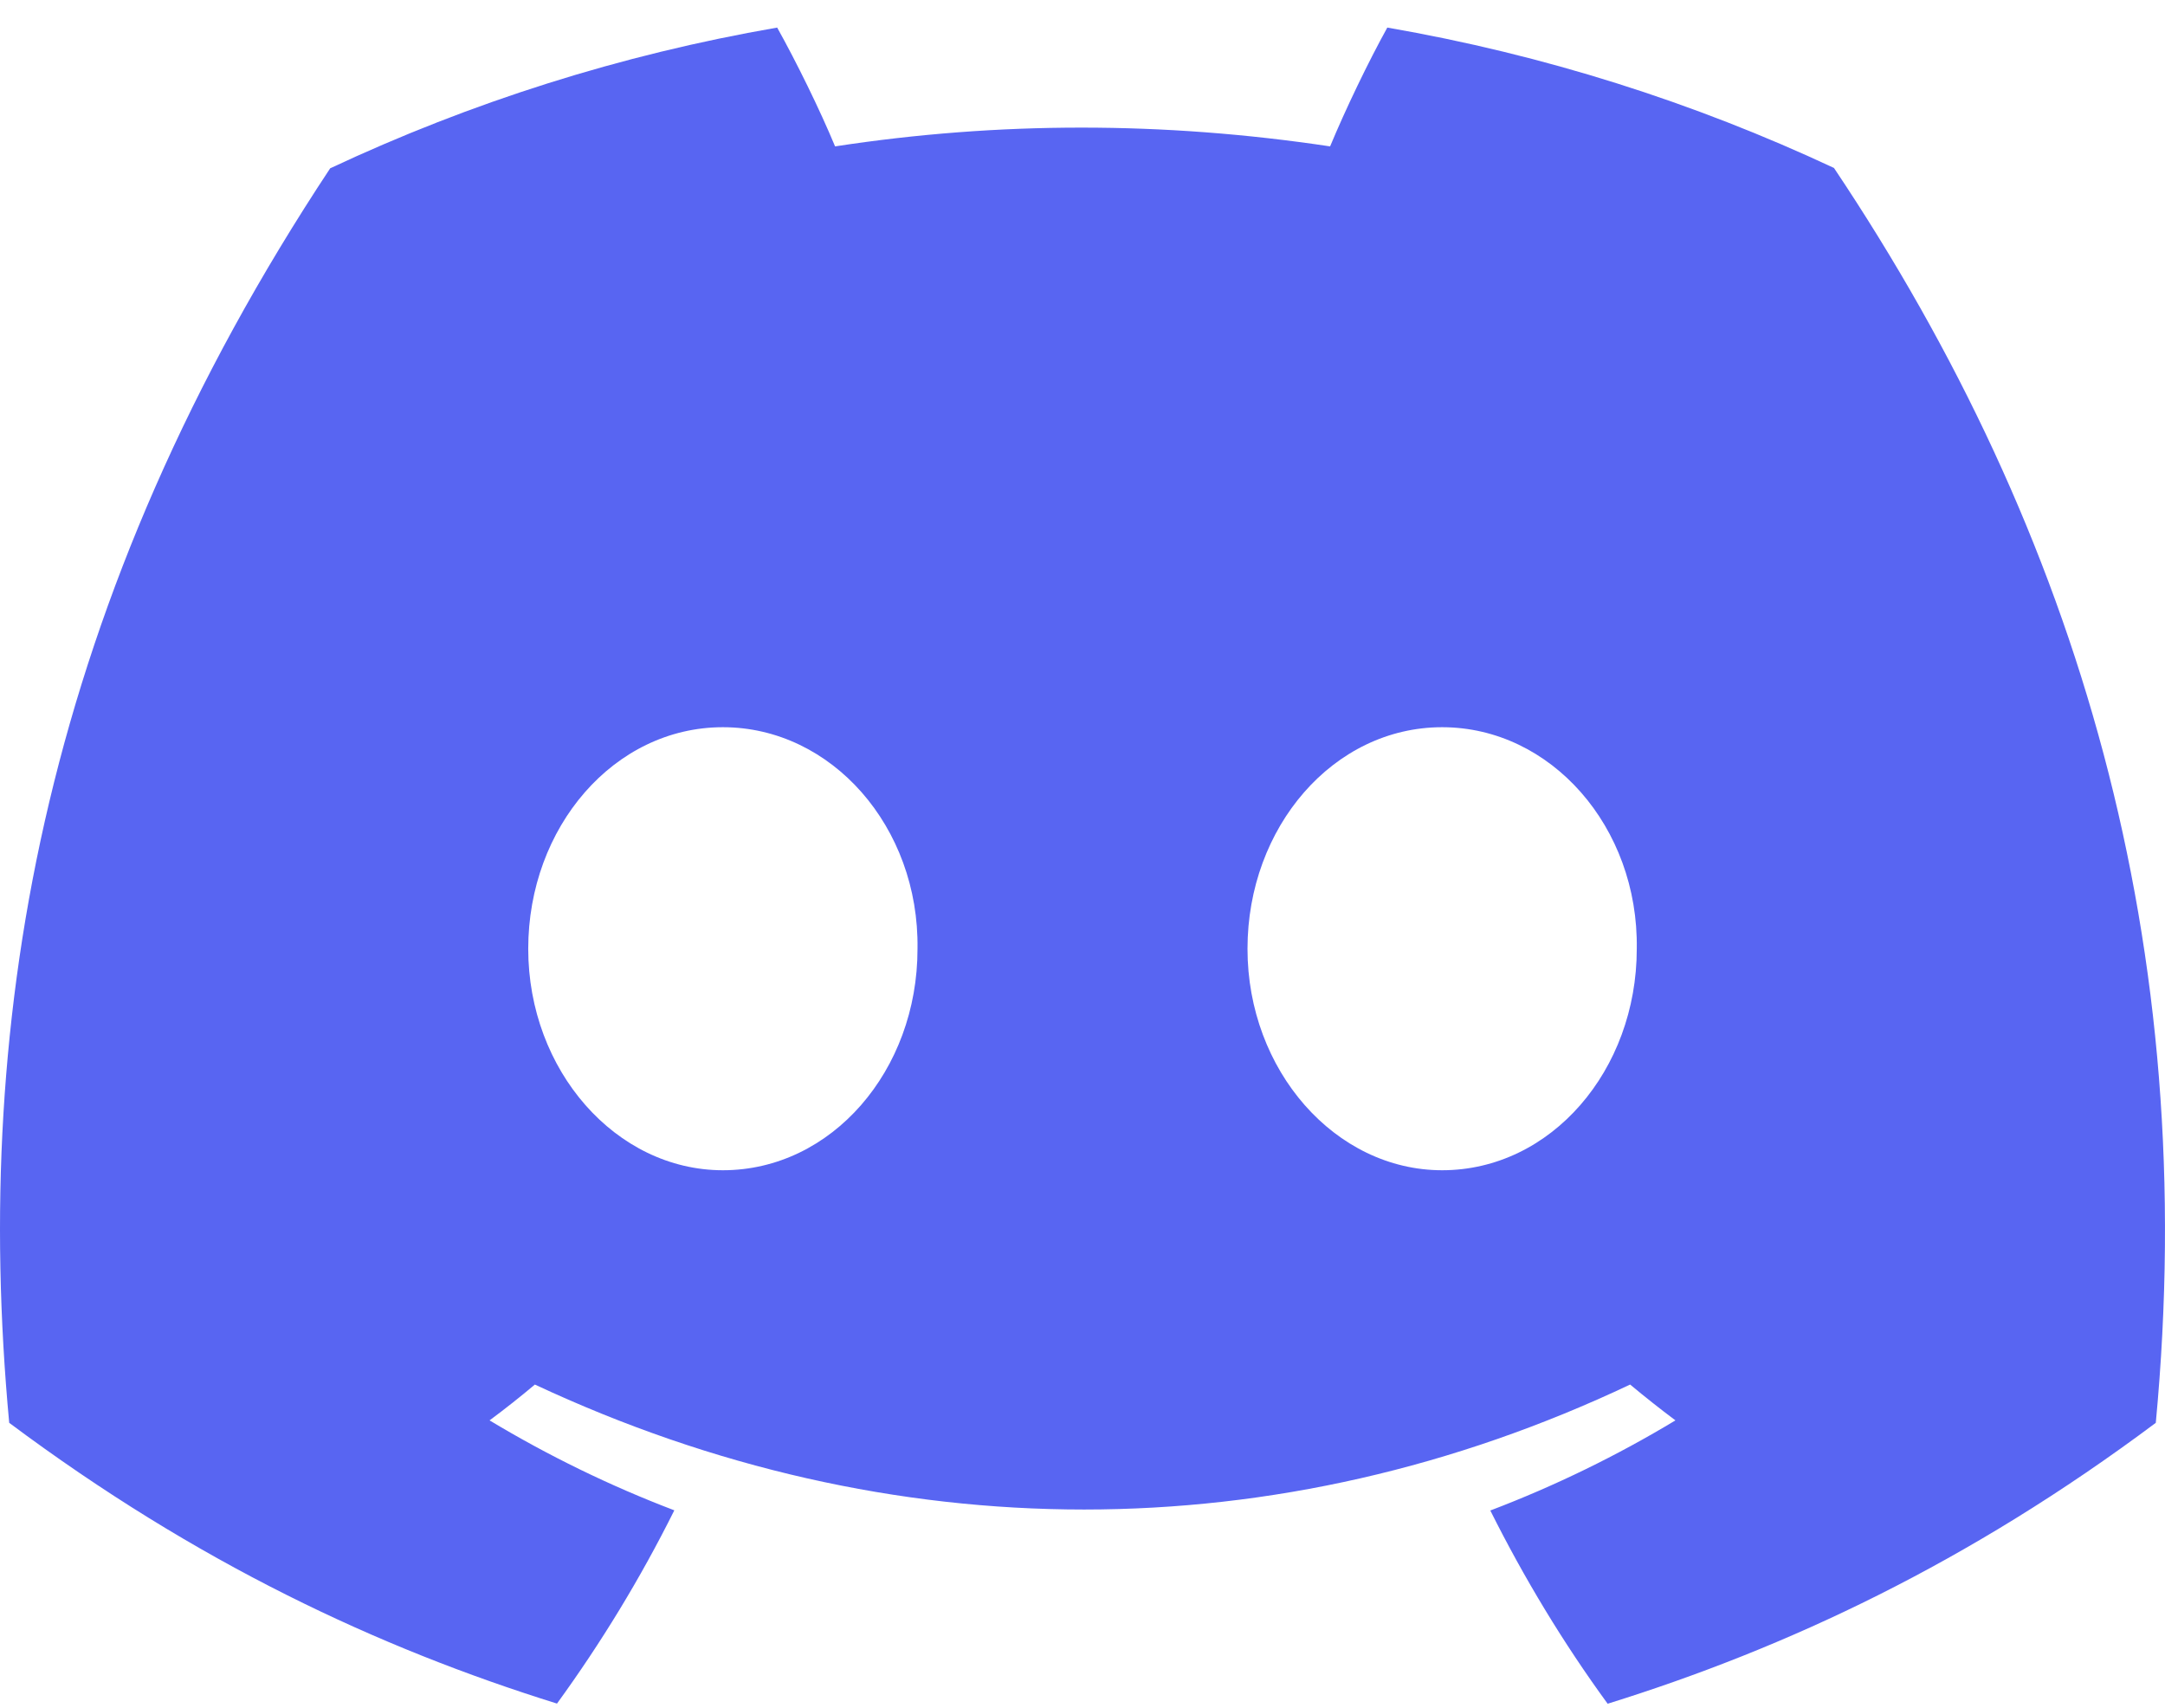 <svg width="71" height="56" viewBox="0 0 71 56" fill="none" xmlns="http://www.w3.org/2000/svg">
    <path
        d="M60.144 5.507C55.548 3.357 50.634 1.794 45.496 0.904C44.865 2.045 44.128 3.579 43.62 4.8C38.158 3.979 32.747 3.979 27.386 4.8C26.878 3.579 26.124 2.045 25.487 0.904C20.344 1.794 15.424 3.363 10.828 5.519C1.558 19.527 -0.955 33.187 0.302 46.654C6.45 51.245 12.409 54.034 18.266 55.86C19.713 53.869 21.003 51.753 22.114 49.523C19.998 48.718 17.971 47.726 16.055 46.574C16.563 46.197 17.06 45.804 17.541 45.399C29.223 50.863 41.916 50.863 53.459 45.399C53.945 45.804 54.442 46.197 54.945 46.574C53.024 47.732 50.991 48.724 48.874 49.529C49.986 51.753 51.27 53.875 52.722 55.865C58.586 54.04 64.55 51.251 70.698 46.654C72.172 31.043 68.18 17.508 60.144 5.507ZM23.706 38.372C20.199 38.372 17.323 35.098 17.323 31.111C17.323 27.124 20.137 23.845 23.706 23.845C27.274 23.845 30.15 27.119 30.089 31.111C30.094 35.098 27.274 38.372 23.706 38.372ZM47.294 38.372C43.787 38.372 40.911 35.098 40.911 31.111C40.911 27.124 43.726 23.845 47.294 23.845C50.862 23.845 53.739 27.119 53.677 31.111C53.677 35.098 50.862 38.372 47.294 38.372Z"
        fill="#5865F2" />
</svg>
